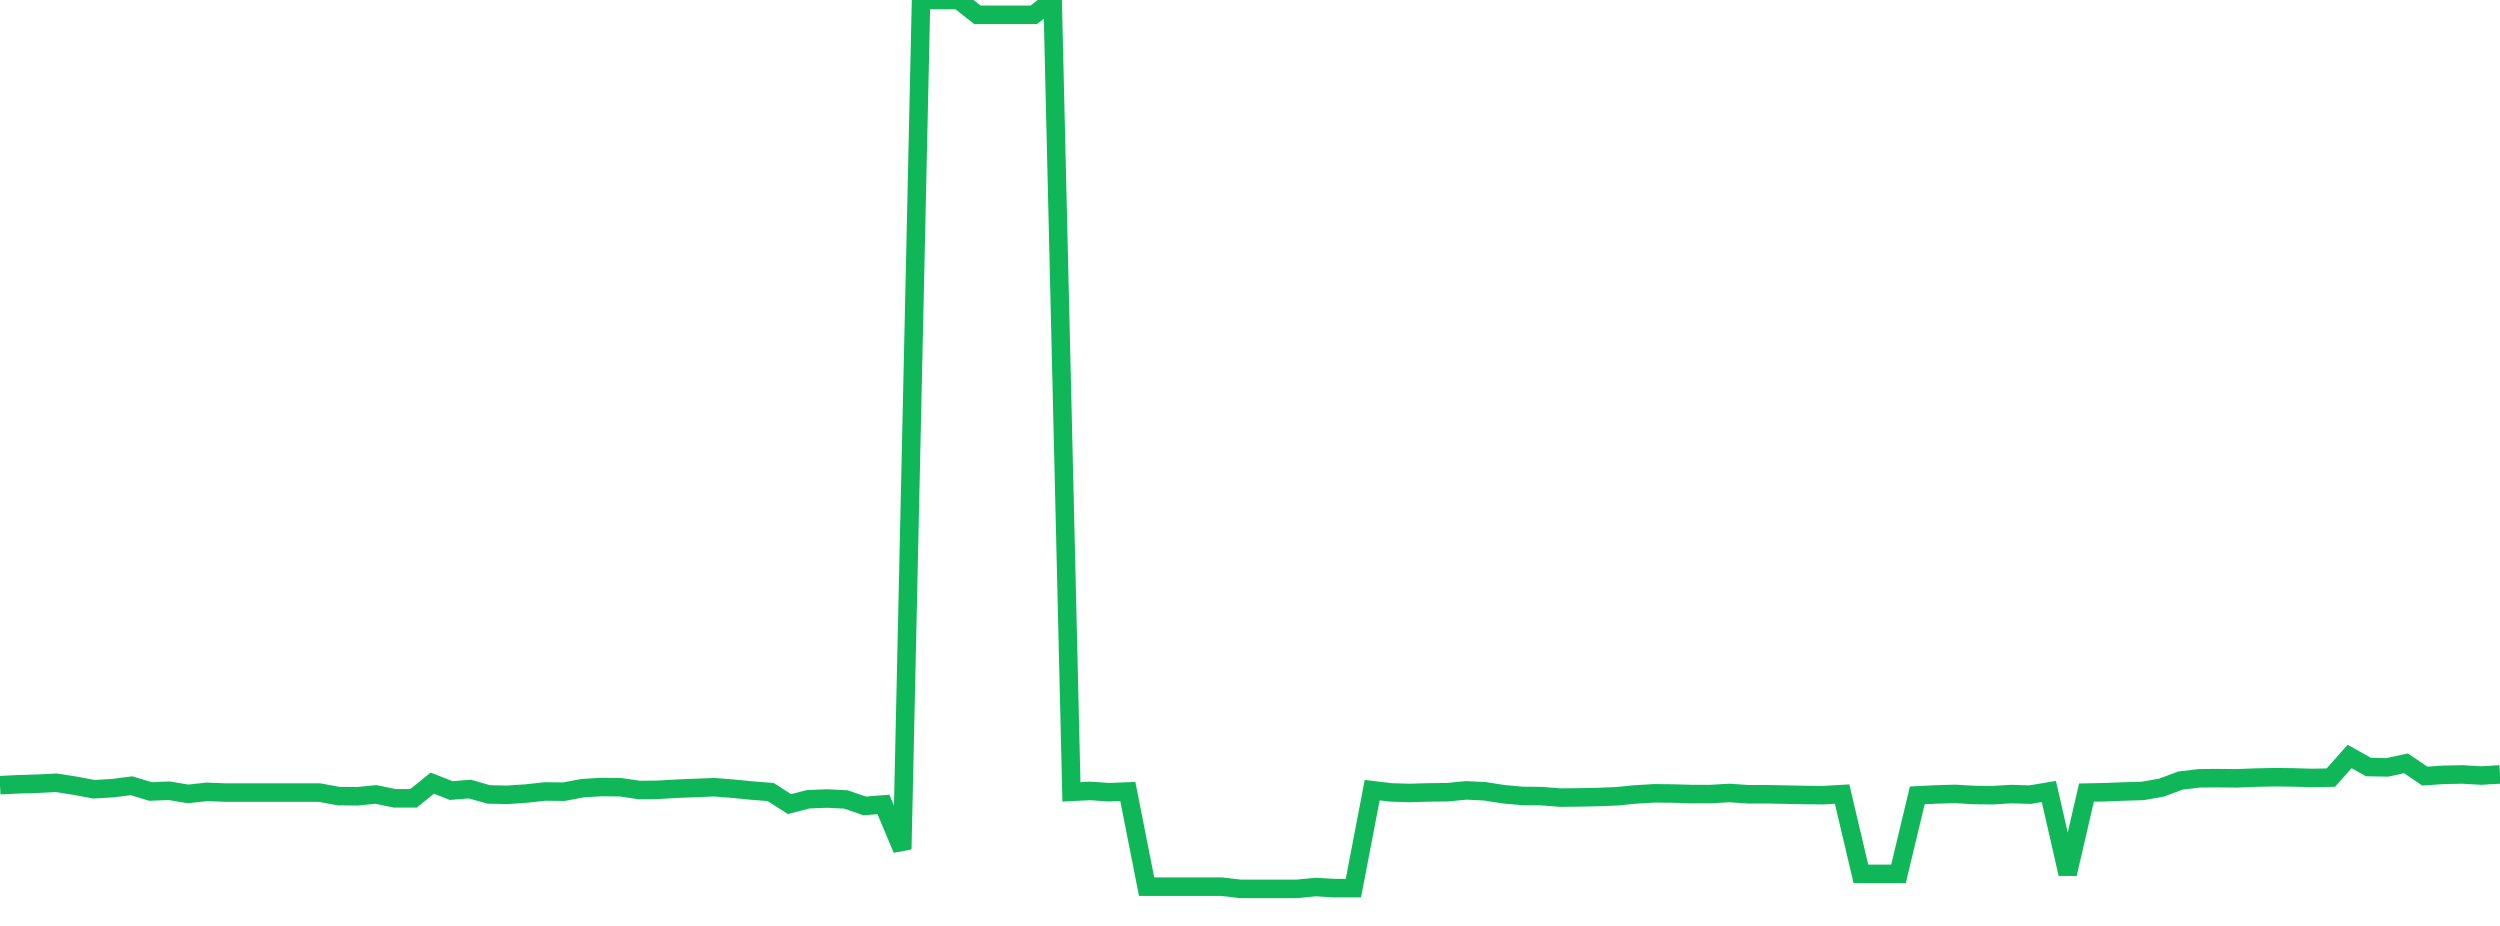 <?xml version="1.0" standalone="no"?>
<!DOCTYPE svg PUBLIC "-//W3C//DTD SVG 1.1//EN" "http://www.w3.org/Graphics/SVG/1.1/DTD/svg11.dtd">
<svg width="135" height="50" viewBox="0 0 135 50" preserveAspectRatio="none" class="sparkline" xmlns="http://www.w3.org/2000/svg"
xmlns:xlink="http://www.w3.org/1999/xlink"><path  class="sparkline--line" d="M 0 42.4 L 0 42.4 L 1.015 42.35 L 2.03 42.32 L 3.045 42.27 L 4.06 42.43 L 5.075 42.62 L 6.09 42.56 L 7.105 42.43 L 8.12 42.74 L 9.135 42.7 L 10.15 42.87 L 11.165 42.76 L 12.18 42.8 L 13.195 42.8 L 14.211 42.8 L 15.226 42.8 L 16.241 42.8 L 17.256 42.8 L 18.271 42.99 L 19.286 43 L 20.301 42.9 L 21.316 43.11 L 22.331 43.11 L 23.346 42.29 L 24.361 42.69 L 25.376 42.61 L 26.391 42.9 L 27.406 42.92 L 28.421 42.85 L 29.436 42.74 L 30.451 42.75 L 31.466 42.56 L 32.481 42.5 L 33.496 42.51 L 34.511 42.66 L 35.526 42.65 L 36.541 42.59 L 37.556 42.55 L 38.571 42.51 L 39.586 42.59 L 40.602 42.69 L 41.617 42.77 L 42.632 43.42 L 43.647 43.16 L 44.662 43.12 L 45.677 43.17 L 46.692 43.52 L 47.707 43.44 L 48.722 45.86 L 49.737 0 L 50.752 0 L 51.767 0 L 52.782 0.8 L 53.797 0.8 L 54.812 0.8 L 55.827 0.8 L 56.842 0 L 57.857 42.76 L 58.872 42.71 L 59.887 42.78 L 60.902 42.74 L 61.917 47.88 L 62.932 47.88 L 63.947 47.88 L 64.962 47.88 L 65.977 47.88 L 66.992 48 L 68.008 48 L 69.023 48 L 70.038 48 L 71.053 47.9 L 72.068 47.96 L 73.083 47.96 L 74.098 42.67 L 75.113 42.79 L 76.128 42.82 L 77.143 42.79 L 78.158 42.78 L 79.173 42.68 L 80.188 42.73 L 81.203 42.89 L 82.218 42.98 L 83.233 42.99 L 84.248 43.07 L 85.263 43.06 L 86.278 43.04 L 87.293 43 L 88.308 42.9 L 89.323 42.84 L 90.338 42.85 L 91.353 42.88 L 92.368 42.88 L 93.383 42.82 L 94.398 42.89 L 95.414 42.89 L 96.429 42.91 L 97.444 42.93 L 98.459 42.94 L 99.474 42.88 L 100.489 47.19 L 101.504 47.19 L 102.519 47.19 L 103.534 42.95 L 104.549 42.9 L 105.564 42.87 L 106.579 42.93 L 107.594 42.94 L 108.609 42.88 L 109.624 42.91 L 110.639 42.74 L 111.654 47.19 L 112.669 42.8 L 113.684 42.78 L 114.699 42.74 L 115.714 42.71 L 116.729 42.53 L 117.744 42.15 L 118.759 42.03 L 119.774 42.02 L 120.789 42.03 L 121.805 41.99 L 122.82 41.97 L 123.835 41.98 L 124.85 42.01 L 125.865 41.99 L 126.88 40.85 L 127.895 41.42 L 128.91 41.44 L 129.925 41.22 L 130.94 41.91 L 131.955 41.84 L 132.97 41.82 L 133.985 41.88 L 135 41.82" fill="none" stroke-width="1" stroke="#10b759"></path></svg>